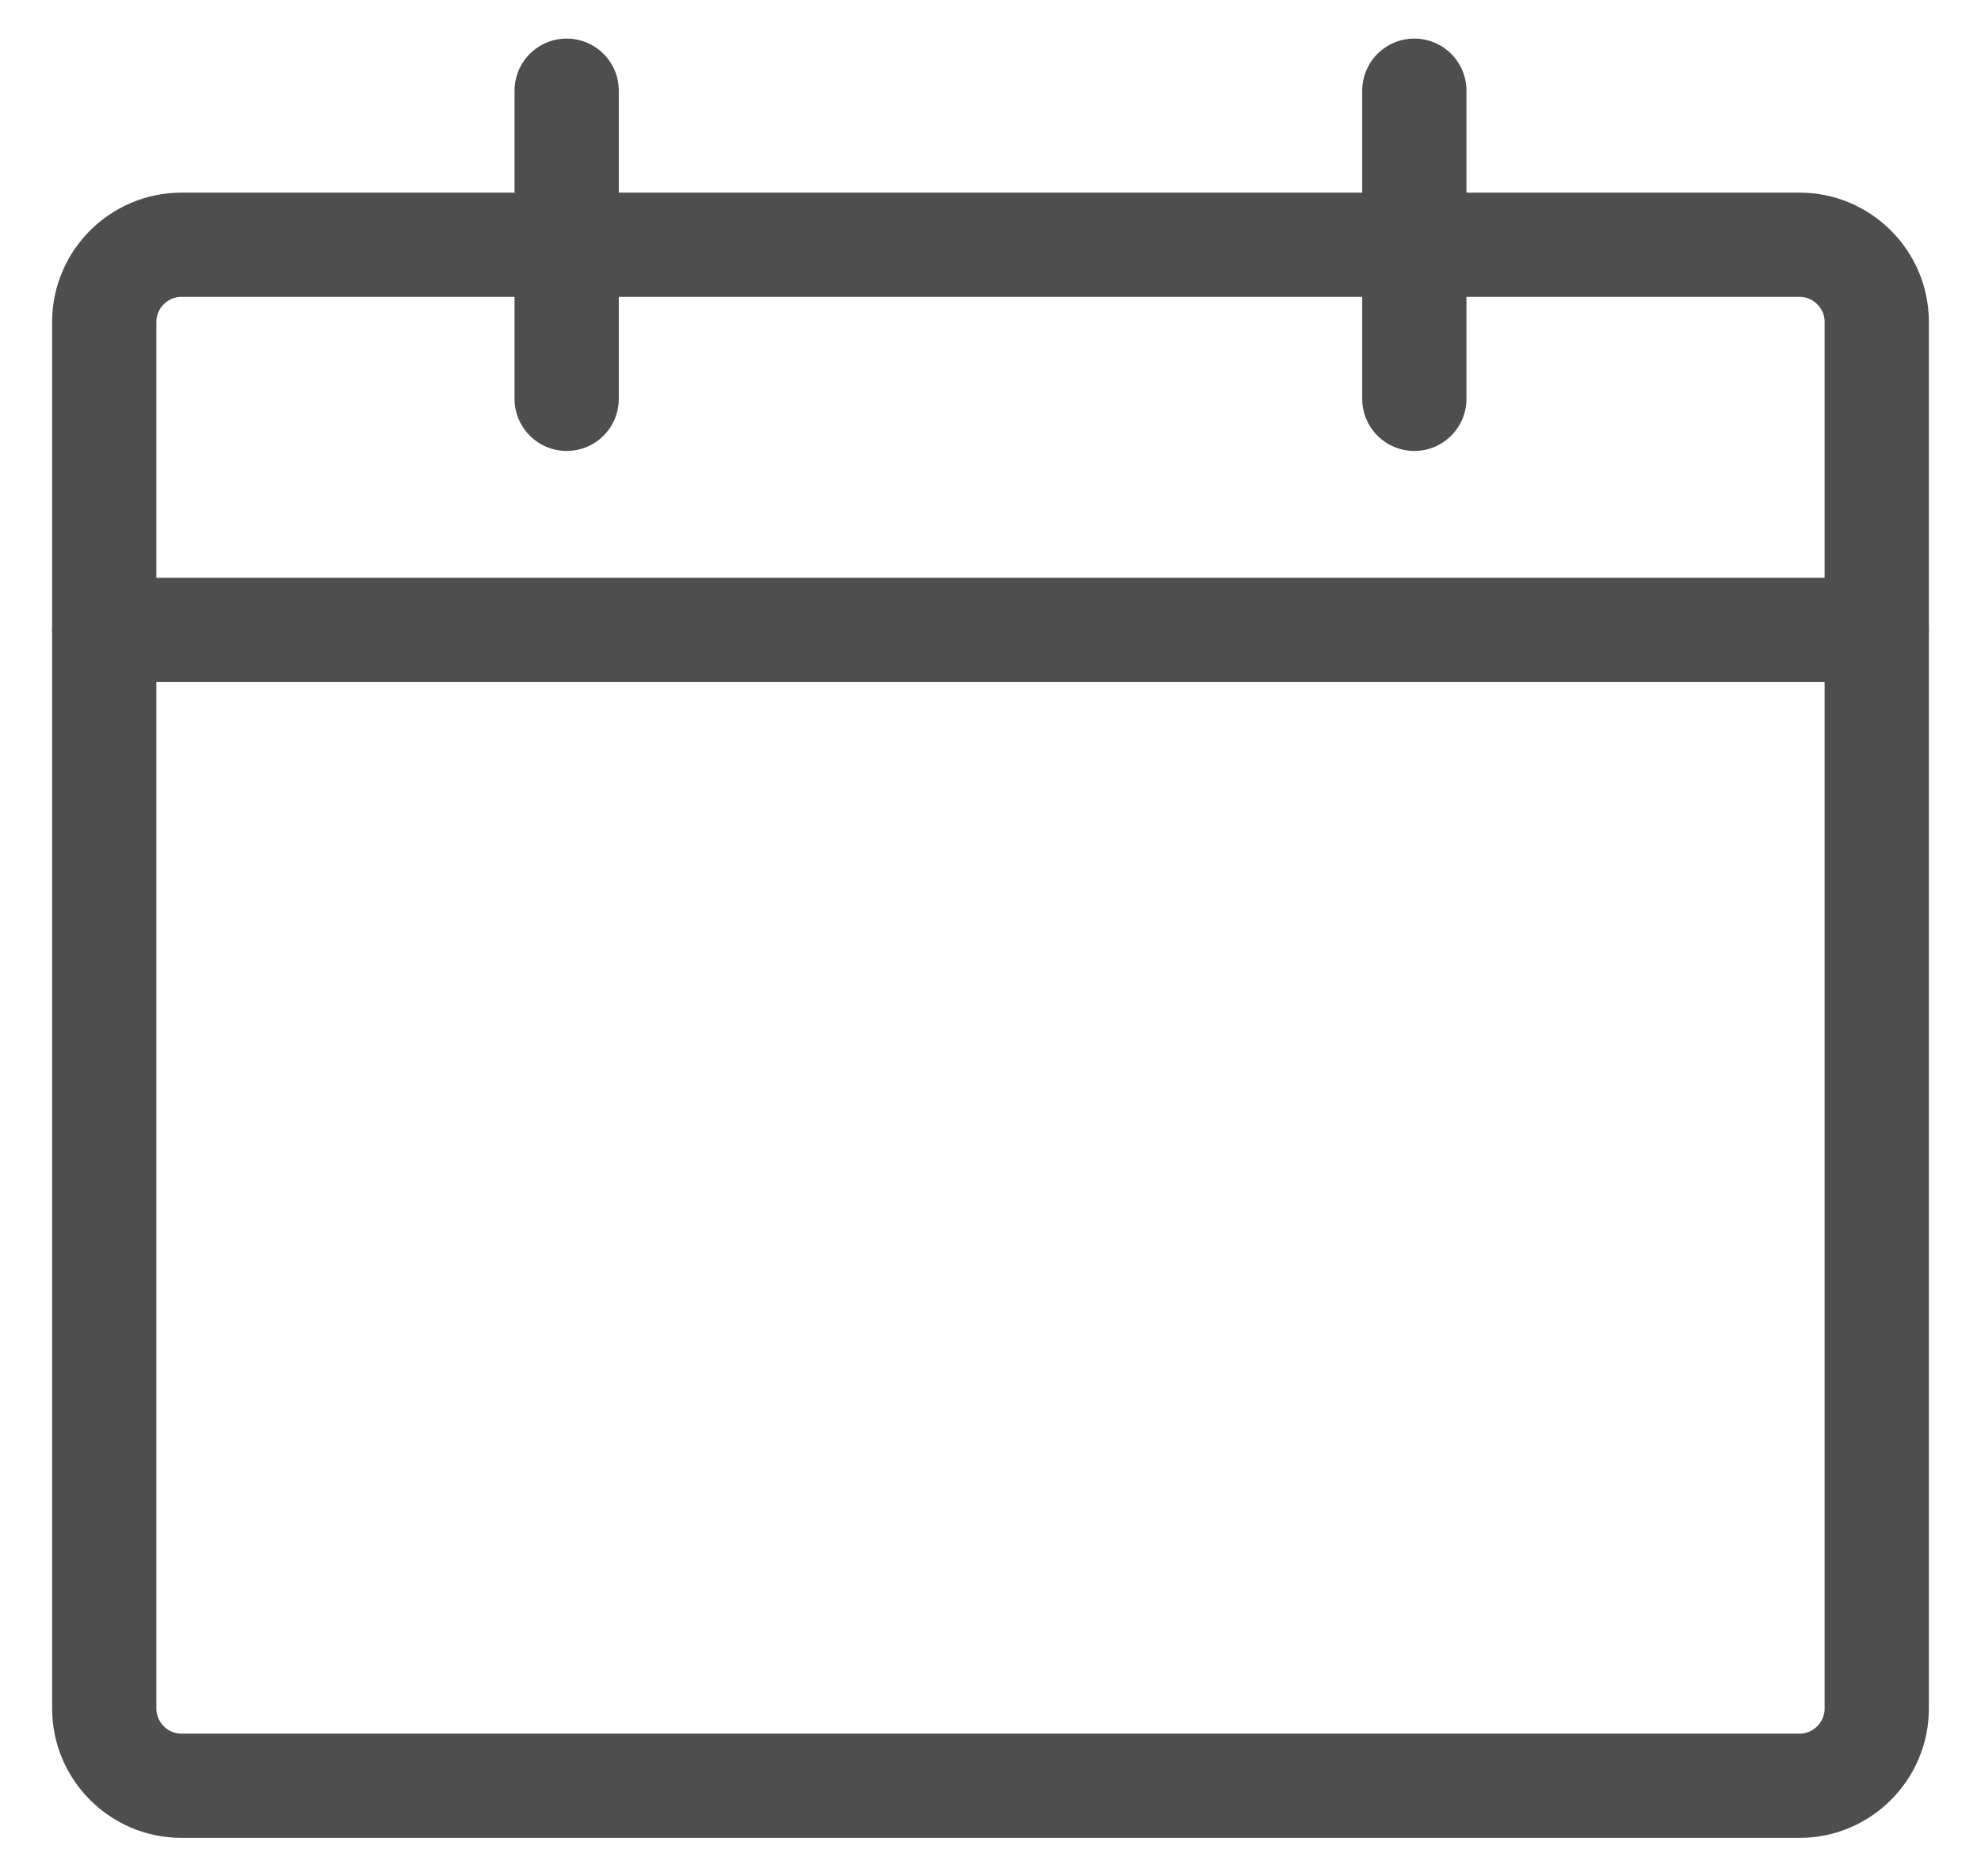 <svg width="19" height="18" viewBox="0 0 19 18" fill="none" xmlns="http://www.w3.org/2000/svg">
<path d="M15.043 2.348H17.261C17.667 2.348 18 2.681 18 3.087V16.391C18 16.798 17.667 17.131 17.261 17.131H1.739C1.333 17.131 1 16.798 1 16.391V3.087C1 2.681 1.333 2.348 1.739 2.348H15.043Z" stroke="#4E4E4E" stroke-linecap="round" stroke-linejoin="round"/>
<path d="M5.435 0.87V3.826" stroke="#4E4E4E" stroke-linecap="round" stroke-linejoin="round"/>
<path d="M13.565 0.87V3.826" stroke="#4E4E4E" stroke-linecap="round" stroke-linejoin="round"/>
<path d="M1 6.043H18" stroke="#4E4E4E" stroke-linecap="round" stroke-linejoin="round"/>
</svg>
